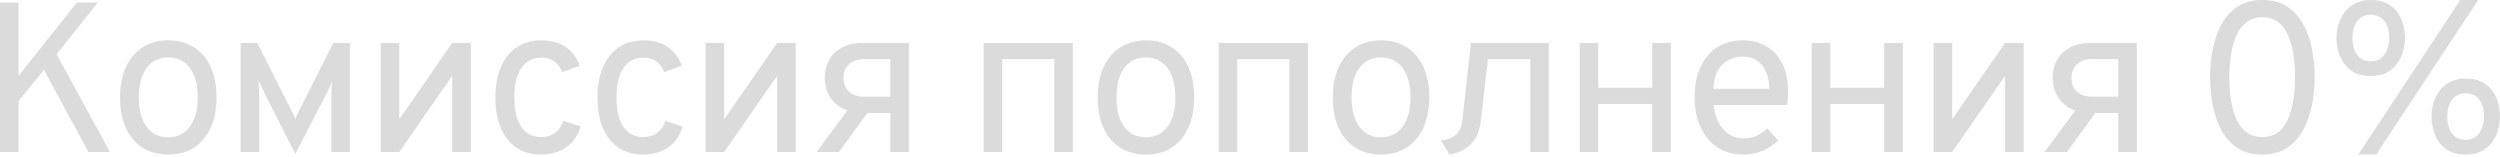 <?xml version="1.0" encoding="UTF-8"?> <svg xmlns="http://www.w3.org/2000/svg" width="750" height="47" viewBox="0 0 750 47" fill="none"> <path d="M0 45.595V0.768H5.571V22.733L23.054 0.768H29.329L16.97 16.266L32.979 45.595H26.512L13.192 20.94L5.571 30.29V45.595H0Z" fill="#DBDBDB"></path> <path d="M50.482 46.363C45.999 46.363 42.466 44.837 39.883 41.785C37.301 38.711 36.009 34.538 36.009 29.265C36.009 25.743 36.596 22.701 37.77 20.14C38.944 17.578 40.609 15.604 42.765 14.216C44.943 12.807 47.515 12.103 50.482 12.103C53.47 12.103 56.042 12.797 58.198 14.184C60.376 15.55 62.041 17.514 63.193 20.076C64.367 22.637 64.954 25.679 64.954 29.201C64.954 32.723 64.367 35.776 63.193 38.359C62.019 40.92 60.343 42.895 58.166 44.282C56.01 45.669 53.449 46.363 50.482 46.363ZM50.482 41.176C53.235 41.176 55.391 40.12 56.95 38.006C58.529 35.872 59.319 32.937 59.319 29.201C59.319 25.444 58.529 22.509 56.95 20.396C55.391 18.283 53.235 17.226 50.482 17.226C47.707 17.226 45.54 18.283 43.982 20.396C42.424 22.488 41.645 25.444 41.645 29.265C41.645 33.001 42.424 35.925 43.982 38.038C45.54 40.13 47.707 41.176 50.482 41.176Z" fill="#DBDBDB"></path> <path d="M88.587 46.171L79.43 28.113C79.067 27.365 78.736 26.672 78.437 26.031C78.138 25.37 77.829 24.654 77.509 23.886C77.573 24.398 77.626 25.028 77.669 25.775C77.733 26.522 77.765 27.301 77.765 28.113V45.595H72.194V12.872H77.188L87.178 32.659C87.541 33.385 87.829 33.972 88.043 34.42C88.256 34.868 88.438 35.285 88.587 35.669C88.758 35.285 88.939 34.868 89.132 34.42C89.345 33.972 89.633 33.385 89.996 32.659L99.986 12.872H104.981V45.595H99.409V28.625C99.409 27.814 99.431 27.024 99.474 26.256C99.538 25.487 99.602 24.847 99.666 24.334C99.346 25.103 99.036 25.818 98.737 26.48C98.438 27.141 98.086 27.856 97.68 28.625L88.587 46.171Z" fill="#DBDBDB"></path> <path d="M114.211 45.595V12.872H119.783V35.797L135.664 12.872H141.235V45.595H135.664V22.733L119.783 45.595H114.211Z" fill="#DBDBDB"></path> <path d="M162.193 46.363C159.375 46.363 156.953 45.68 154.925 44.314C152.897 42.927 151.339 40.963 150.25 38.423C149.161 35.861 148.617 32.809 148.617 29.265C148.617 25.701 149.172 22.637 150.282 20.076C151.392 17.514 152.972 15.55 155.021 14.184C157.091 12.797 159.567 12.103 162.449 12.103C165.267 12.103 167.658 12.754 169.621 14.056C171.585 15.358 173.015 17.247 173.912 19.724L168.661 21.645C168.127 20.236 167.327 19.158 166.259 18.411C165.213 17.664 163.965 17.29 162.513 17.29C159.866 17.29 157.838 18.315 156.43 20.364C155.021 22.413 154.316 25.38 154.316 29.265C154.316 33.065 155.01 35.989 156.398 38.038C157.785 40.088 159.76 41.112 162.321 41.112C163.965 41.112 165.363 40.685 166.515 39.831C167.69 38.978 168.511 37.782 168.981 36.245L174.168 37.974C173.378 40.664 171.937 42.734 169.845 44.186C167.754 45.638 165.203 46.363 162.193 46.363Z" fill="#DBDBDB"></path> <path d="M192.829 46.363C190.011 46.363 187.589 45.68 185.561 44.314C183.533 42.927 181.975 40.963 180.886 38.423C179.797 35.861 179.253 32.809 179.253 29.265C179.253 25.701 179.808 22.637 180.918 20.076C182.028 17.514 183.608 15.55 185.657 14.184C187.727 12.797 190.203 12.103 193.085 12.103C195.903 12.103 198.294 12.754 200.257 14.056C202.221 15.358 203.651 17.247 204.548 19.724L199.297 21.645C198.763 20.236 197.963 19.158 196.895 18.411C195.849 17.664 194.601 17.29 193.149 17.29C190.502 17.29 188.474 18.315 187.066 20.364C185.657 22.413 184.952 25.38 184.952 29.265C184.952 33.065 185.646 35.989 187.034 38.038C188.421 40.088 190.396 41.112 192.957 41.112C194.601 41.112 195.999 40.685 197.152 39.831C198.326 38.978 199.147 37.782 199.617 36.245L204.804 37.974C204.014 40.664 202.573 42.734 200.481 44.186C198.39 45.638 195.839 46.363 192.829 46.363Z" fill="#DBDBDB"></path> <path d="M211.685 45.595V12.872H217.256V35.797L233.138 12.872H238.709V45.595H233.138V22.733L217.256 45.595H211.685Z" fill="#DBDBDB"></path> <path d="M267.086 45.595V33.876H258.697C256.456 33.876 254.481 33.438 252.774 32.563C251.087 31.667 249.775 30.429 248.835 28.849C247.896 27.269 247.427 25.423 247.427 23.31C247.427 21.218 247.896 19.393 248.835 17.834C249.775 16.255 251.087 15.038 252.774 14.184C254.46 13.309 256.435 12.872 258.697 12.872H272.657V45.595H267.086ZM244.993 45.595L255.687 31.122H262.219L251.717 45.595H244.993ZM259.21 29.009H267.086V17.738H259.21C257.331 17.738 255.837 18.251 254.727 19.275C253.617 20.279 253.062 21.645 253.062 23.374C253.062 25.103 253.617 26.48 254.727 27.504C255.837 28.507 257.331 29.009 259.21 29.009Z" fill="#DBDBDB"></path> <path d="M295.088 45.595V12.872H321.856V45.595H316.285V17.738H300.659V45.595H295.088Z" fill="#DBDBDB"></path> <path d="M343.779 46.363C339.296 46.363 335.763 44.837 333.181 41.785C330.598 38.711 329.306 34.538 329.306 29.265C329.306 25.743 329.893 22.701 331.067 20.14C332.241 17.578 333.906 15.604 336.062 14.216C338.24 12.807 340.812 12.103 343.779 12.103C346.767 12.103 349.339 12.797 351.495 14.184C353.673 15.55 355.338 17.514 356.49 20.076C357.664 22.637 358.251 25.679 358.251 29.201C358.251 32.723 357.664 35.776 356.49 38.359C355.316 40.92 353.641 42.895 351.463 44.282C349.307 45.669 346.746 46.363 343.779 46.363ZM343.779 41.176C346.532 41.176 348.688 40.12 350.247 38.006C351.826 35.872 352.616 32.937 352.616 29.201C352.616 25.444 351.826 22.509 350.247 20.396C348.688 18.283 346.532 17.226 343.779 17.226C341.004 17.226 338.837 18.283 337.279 20.396C335.721 22.488 334.942 25.444 334.942 29.265C334.942 33.001 335.721 35.925 337.279 38.038C338.837 40.13 341.004 41.176 343.779 41.176Z" fill="#DBDBDB"></path> <path d="M365.616 45.595V12.872H392.383V45.595H386.812V17.738H371.187V45.595H365.616Z" fill="#DBDBDB"></path> <path d="M414.306 46.363C409.824 46.363 406.291 44.837 403.708 41.785C401.125 38.711 399.834 34.538 399.834 29.265C399.834 25.743 400.421 22.701 401.595 20.14C402.769 17.578 404.434 15.604 406.59 14.216C408.767 12.807 411.339 12.103 414.306 12.103C417.295 12.103 419.867 12.797 422.023 14.184C424.2 15.55 425.865 17.514 427.018 20.076C428.192 22.637 428.779 25.679 428.779 29.201C428.779 32.723 428.192 35.776 427.018 38.359C425.844 40.92 424.168 42.895 421.991 44.282C419.835 45.669 417.273 46.363 414.306 46.363ZM414.306 41.176C417.06 41.176 419.216 40.12 420.774 38.006C422.354 35.872 423.144 32.937 423.144 29.201C423.144 25.444 422.354 22.509 420.774 20.396C419.216 18.283 417.06 17.226 414.306 17.226C411.531 17.226 409.365 18.283 407.807 20.396C406.248 22.488 405.469 25.444 405.469 29.265C405.469 33.001 406.248 35.925 407.807 38.038C409.365 40.13 411.531 41.176 414.306 41.176Z" fill="#DBDBDB"></path> <path d="M434.867 46.363L432.241 42.137C434.397 41.881 435.966 41.262 436.948 40.28C437.951 39.298 438.56 37.739 438.773 35.605L441.271 12.872H464.644V45.595H459.073V17.738H446.394L444.216 36.502C443.896 39.255 442.946 41.464 441.367 43.129C439.787 44.794 437.621 45.872 434.867 46.363Z" fill="#DBDBDB"></path> <path d="M473.908 45.595V12.872H479.48V26.32H495.681V12.872H501.253V45.595H495.681V31.186H479.48V45.595H473.908Z" fill="#DBDBDB"></path> <path d="M522.913 46.363C519.925 46.363 517.342 45.627 515.165 44.154C512.987 42.681 511.312 40.653 510.138 38.07C508.964 35.488 508.377 32.531 508.377 29.201C508.377 25.594 508.985 22.52 510.202 19.98C511.418 17.418 513.115 15.465 515.293 14.12C517.47 12.775 520.01 12.103 522.913 12.103C525.368 12.103 527.62 12.658 529.669 13.768C531.718 14.857 533.351 16.554 534.568 18.859C535.806 21.143 536.425 24.078 536.425 27.664C536.425 28.177 536.404 28.774 536.361 29.457C536.34 30.119 536.297 30.802 536.233 31.506H514.076C514.289 33.492 514.78 35.231 515.549 36.726C516.317 38.22 517.331 39.394 518.591 40.248C519.85 41.08 521.334 41.496 523.041 41.496C524.429 41.496 525.71 41.251 526.884 40.76C528.079 40.269 529.189 39.511 530.214 38.487L533.479 42.137C532.263 43.353 530.747 44.367 528.933 45.179C527.14 45.968 525.133 46.363 522.913 46.363ZM514.012 26.64H530.79C530.79 24.783 530.48 23.128 529.861 21.677C529.264 20.204 528.378 19.051 527.204 18.219C526.03 17.386 524.6 16.97 522.913 16.97C520.544 16.97 518.505 17.738 516.798 19.275C515.111 20.812 514.183 23.267 514.012 26.64Z" fill="#DBDBDB"></path> <path d="M543.498 45.595V12.872H549.069V26.32H565.271V12.872H570.842V45.595H565.271V31.186H549.069V45.595H543.498Z" fill="#DBDBDB"></path> <path d="M580.075 45.595V12.872H585.646V35.797L601.527 12.872H607.099V45.595H601.527V22.733L585.646 45.595H580.075Z" fill="#DBDBDB"></path> <path d="M635.476 45.595V33.876H627.087C624.846 33.876 622.871 33.438 621.164 32.563C619.477 31.667 618.164 30.429 617.225 28.849C616.286 27.269 615.816 25.423 615.816 23.31C615.816 21.218 616.286 19.393 617.225 17.834C618.164 16.255 619.477 15.038 621.164 14.184C622.85 13.309 624.824 12.872 627.087 12.872H641.047V45.595H635.476ZM613.383 45.595L624.077 31.122H630.609L620.107 45.595H613.383ZM627.599 29.009H635.476V17.738H627.599C625.721 17.738 624.227 18.251 623.117 19.275C622.007 20.279 621.452 21.645 621.452 23.374C621.452 25.103 622.007 26.48 623.117 27.504C624.227 28.507 625.721 29.009 627.599 29.009Z" fill="#DBDBDB"></path> <path d="M678.719 46.363C675.709 46.363 673.19 45.691 671.162 44.346C669.156 43.001 667.555 41.208 666.36 38.967C665.164 36.704 664.31 34.207 663.798 31.474C663.286 28.721 663.03 25.957 663.03 23.182C663.03 21.218 663.168 19.169 663.446 17.034C663.745 14.878 664.236 12.797 664.919 10.79C665.602 8.762 666.541 6.937 667.736 5.315C668.932 3.693 670.426 2.401 672.219 1.441C674.034 0.48 676.2 0 678.719 0C681.729 0 684.237 0.683 686.243 2.049C688.271 3.394 689.883 5.198 691.078 7.46C692.274 9.723 693.127 12.22 693.64 14.953C694.152 17.685 694.408 20.428 694.408 23.182C694.408 25.145 694.259 27.205 693.96 29.361C693.661 31.496 693.159 33.577 692.455 35.605C691.772 37.611 690.833 39.426 689.637 41.048C688.442 42.67 686.948 43.962 685.155 44.922C683.362 45.883 681.216 46.363 678.719 46.363ZM678.719 41.112C680.747 41.112 682.401 40.568 683.682 39.479C684.963 38.369 685.955 36.928 686.66 35.157C687.364 33.364 687.844 31.421 688.1 29.329C688.378 27.237 688.517 25.188 688.517 23.182C688.517 20.962 688.367 18.795 688.068 16.682C687.77 14.547 687.257 12.615 686.532 10.886C685.827 9.136 684.835 7.749 683.554 6.724C682.294 5.699 680.683 5.187 678.719 5.187C676.67 5.187 674.994 5.742 673.692 6.852C672.39 7.941 671.387 9.382 670.682 11.175C669.978 12.968 669.487 14.921 669.209 17.034C668.932 19.126 668.793 21.175 668.793 23.182C668.793 25.38 668.943 27.547 669.241 29.681C669.54 31.816 670.052 33.748 670.778 35.477C671.525 37.185 672.539 38.551 673.82 39.575C675.122 40.6 676.755 41.112 678.719 41.112Z" fill="#DBDBDB"></path> <path d="M707.478 46.363L738.088 0H743.468L712.858 46.363H707.478ZM711.257 22.797C708.738 22.797 706.721 22.221 705.205 21.068C703.711 19.916 702.622 18.464 701.939 16.714C701.277 14.963 700.947 13.192 700.947 11.399C700.947 10.161 701.128 8.88 701.491 7.556C701.854 6.233 702.43 5.006 703.22 3.874C704.031 2.722 705.098 1.793 706.422 1.089C707.745 0.363 709.357 0 711.257 0C713.135 0 714.725 0.331 716.027 0.993C717.33 1.654 718.375 2.54 719.165 3.65C719.976 4.76 720.563 5.988 720.926 7.332C721.311 8.677 721.503 10.033 721.503 11.399C721.503 12.637 721.321 13.918 720.958 15.241C720.617 16.564 720.051 17.802 719.261 18.955C718.472 20.087 717.415 21.015 716.091 21.741C714.789 22.445 713.178 22.797 711.257 22.797ZM711.257 18.379C712.495 18.379 713.519 18.059 714.33 17.418C715.142 16.756 715.75 15.903 716.155 14.857C716.561 13.789 716.764 12.637 716.764 11.399C716.764 10.033 716.561 8.827 716.155 7.781C715.75 6.735 715.131 5.913 714.298 5.315C713.487 4.717 712.473 4.419 711.257 4.419C709.976 4.419 708.93 4.739 708.119 5.379C707.308 5.998 706.71 6.841 706.326 7.909C705.942 8.955 705.749 10.118 705.749 11.399C705.749 12.743 705.942 13.939 706.326 14.985C706.731 16.031 707.34 16.863 708.151 17.482C708.962 18.08 709.997 18.379 711.257 18.379ZM739.689 46.363C737.192 46.363 735.196 45.787 733.702 44.634C732.208 43.482 731.119 42.03 730.436 40.28C729.774 38.529 729.443 36.758 729.443 34.965C729.443 33.727 729.625 32.446 729.988 31.122C730.351 29.799 730.927 28.572 731.717 27.44C732.528 26.288 733.584 25.359 734.887 24.654C736.21 23.929 737.811 23.566 739.689 23.566C741.589 23.566 743.19 23.897 744.492 24.558C745.816 25.22 746.872 26.106 747.662 27.216C748.473 28.326 749.06 29.553 749.423 30.898C749.807 32.243 749.999 33.598 749.999 34.965C749.999 36.203 749.818 37.483 749.455 38.807C749.114 40.13 748.537 41.368 747.726 42.521C746.936 43.652 745.88 44.581 744.556 45.307C743.254 46.011 741.632 46.363 739.689 46.363ZM739.689 41.945C740.949 41.945 741.984 41.624 742.795 40.984C743.606 40.322 744.204 39.469 744.588 38.423C744.994 37.355 745.197 36.203 745.197 34.965C745.197 33.598 744.994 32.392 744.588 31.346C744.183 30.3 743.574 29.479 742.763 28.881C741.952 28.283 740.927 27.985 739.689 27.985C738.43 27.985 737.395 28.305 736.584 28.945C735.772 29.564 735.164 30.407 734.758 31.474C734.374 32.52 734.182 33.684 734.182 34.965C734.182 36.309 734.385 37.505 734.79 38.551C735.196 39.597 735.804 40.429 736.616 41.048C737.427 41.646 738.451 41.945 739.689 41.945Z" fill="#DBDBDB"></path> </svg> 